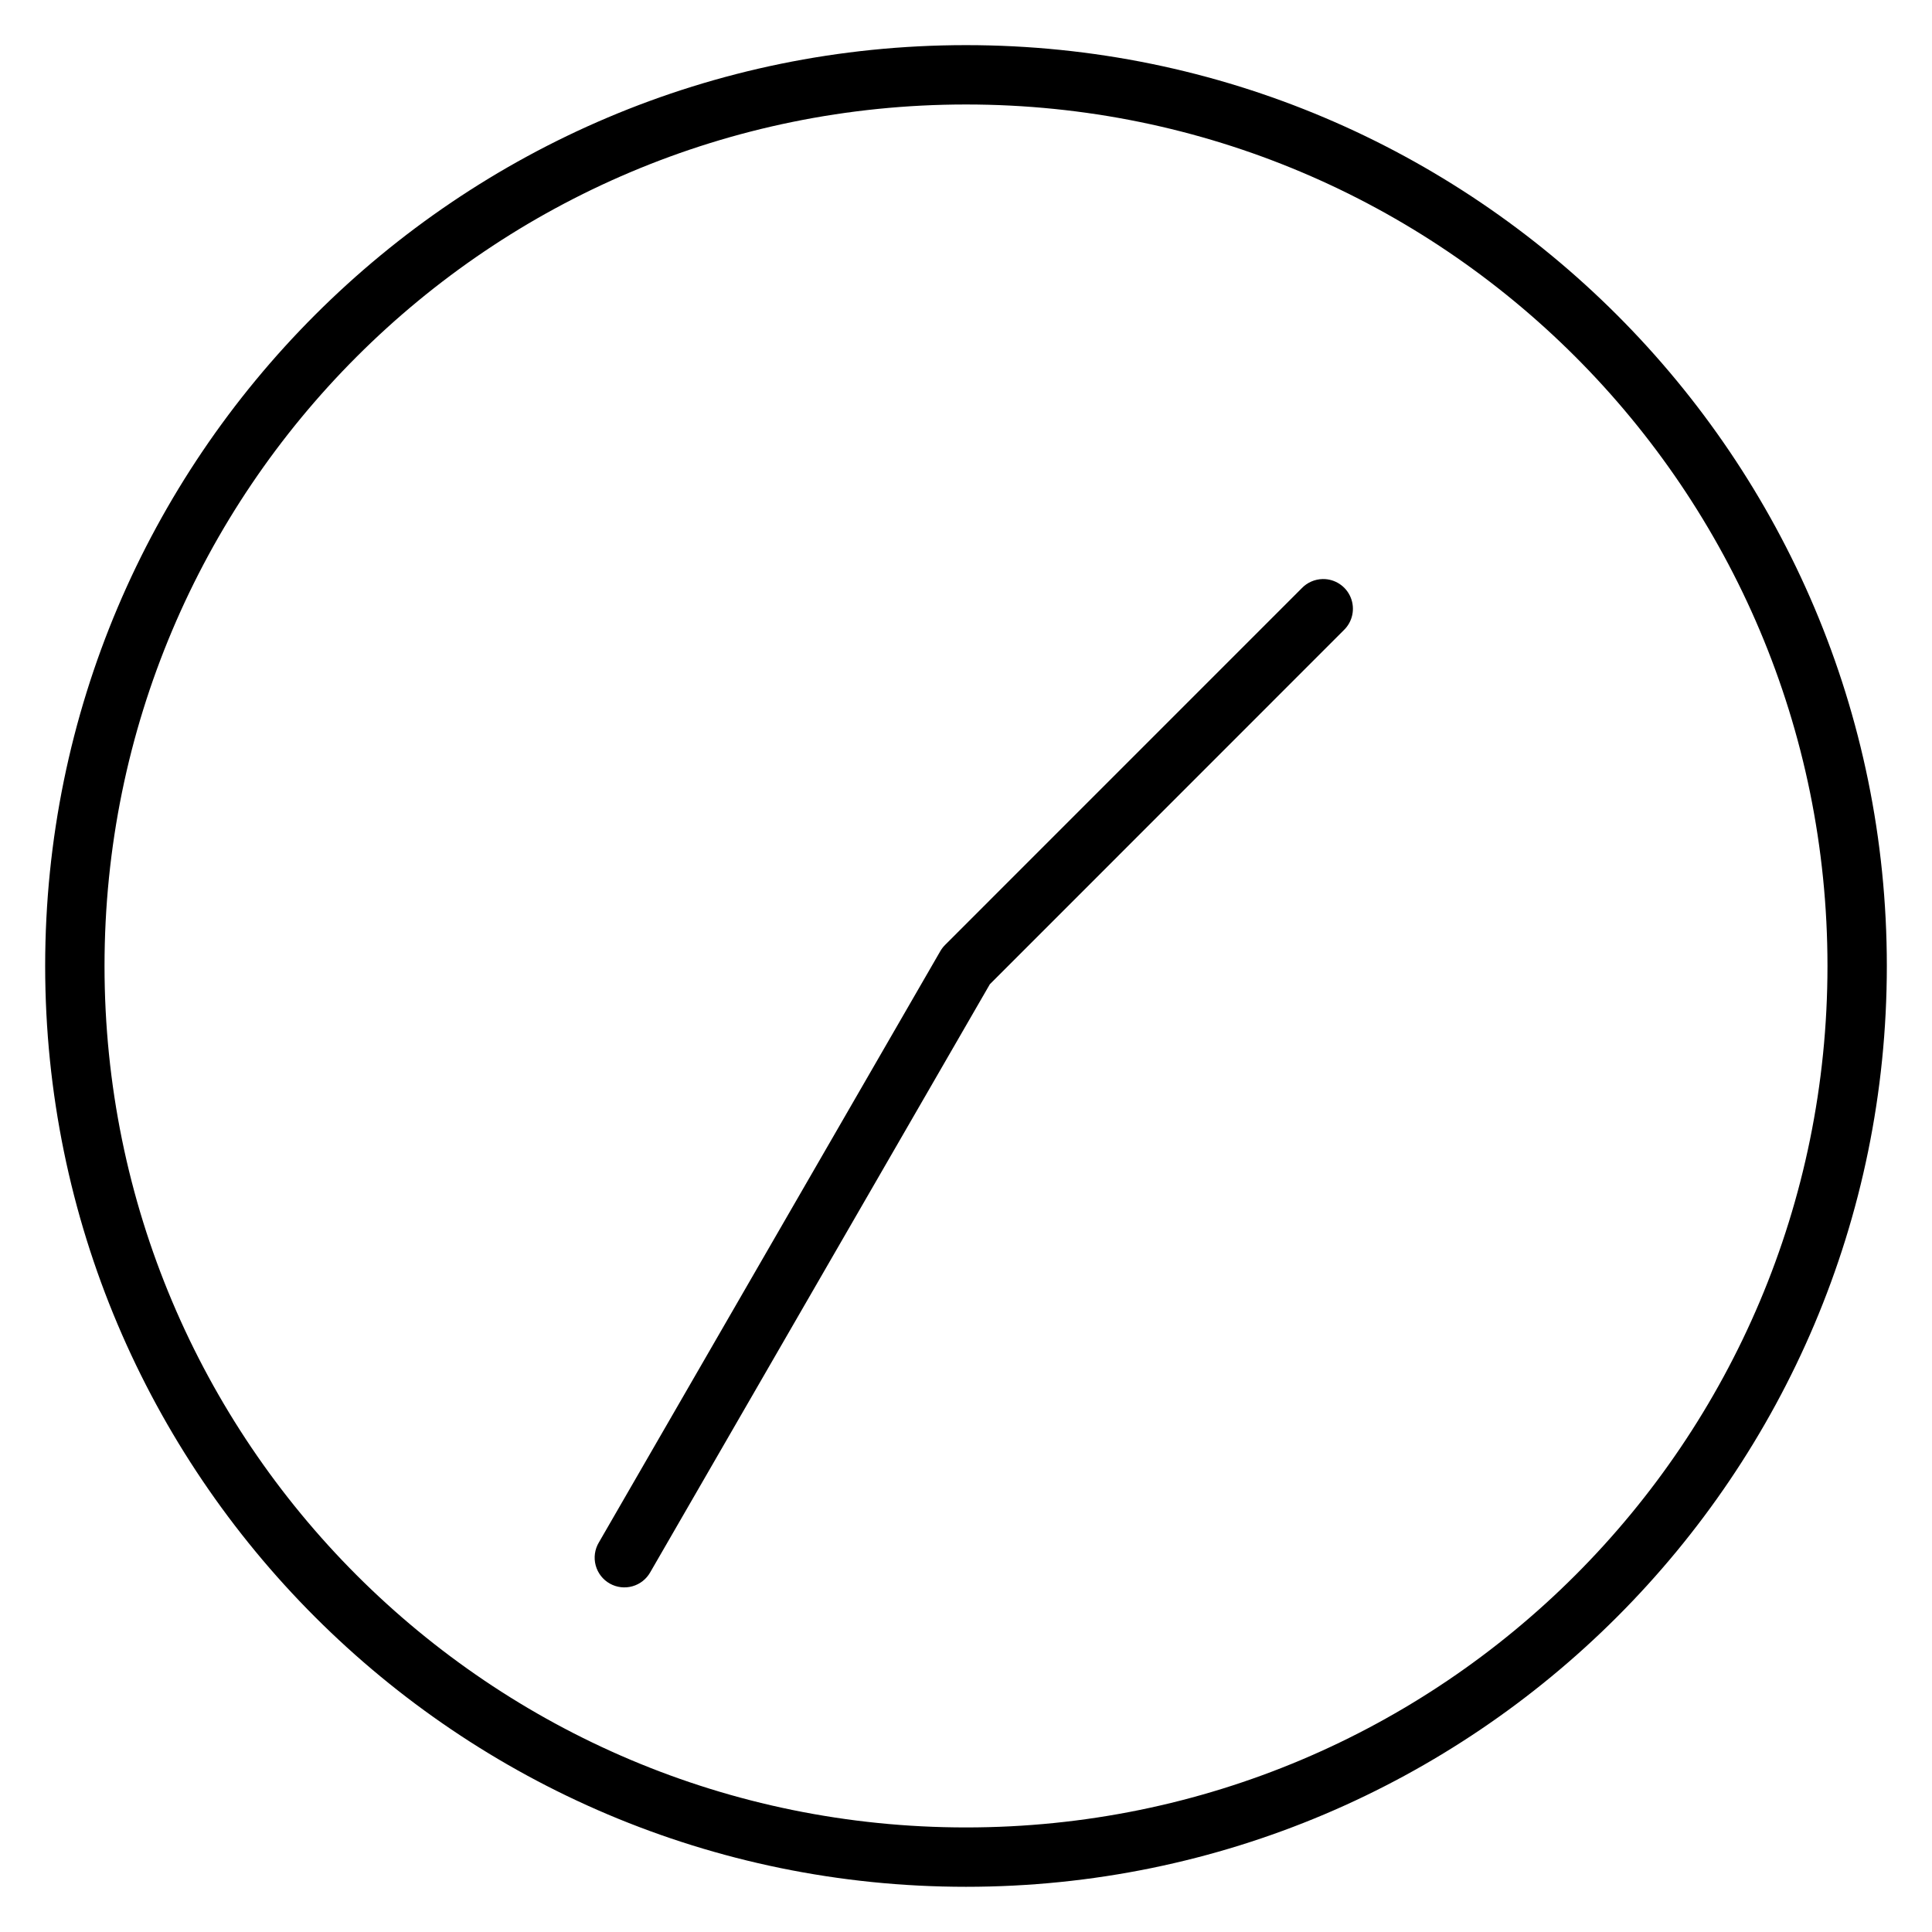 <?xml version="1.0" encoding="UTF-8"?>
<!-- Uploaded to: ICON Repo, www.svgrepo.com, Generator: ICON Repo Mixer Tools -->
<svg fill="#000000" width="800px" height="800px" version="1.1" viewBox="144 144 512 512" xmlns="http://www.w3.org/2000/svg">
 <path d="m400 155.96c-134.69 0-244.03 109.35-244.03 244.03 0 134.69 109.35 244.03 244.03 244.03 134.69 0 244.03-109.35 244.03-244.03 0-134.69-109.35-244.03-244.03-244.03zm0 15.73c126.18 0 228.3 102.12 228.3 228.3 0 126.18-102.12 228.3-228.3 228.3-126.18 0-228.3-102.12-228.3-228.3 0-126.18 102.12-228.3 228.3-228.3zm94.512 125.77v-0.004c-2.09 0.043-4.074 0.91-5.519 2.414l-94.543 94.555c-0.488 0.492-0.914 1.047-1.262 1.648l-90.48 156.69c-1.094 1.824-1.398 4.016-0.848 6.074s1.91 3.805 3.769 4.84c1.824 1.02 3.981 1.27 5.988 0.699 2.012-0.57 3.711-1.918 4.727-3.742l89.977-155.8 93.789-93.82-0.004 0.004c2.348-2.246 3.074-5.695 1.836-8.695-1.234-3-4.188-4.93-7.43-4.867z" fill-rule="evenodd"/>
</svg>